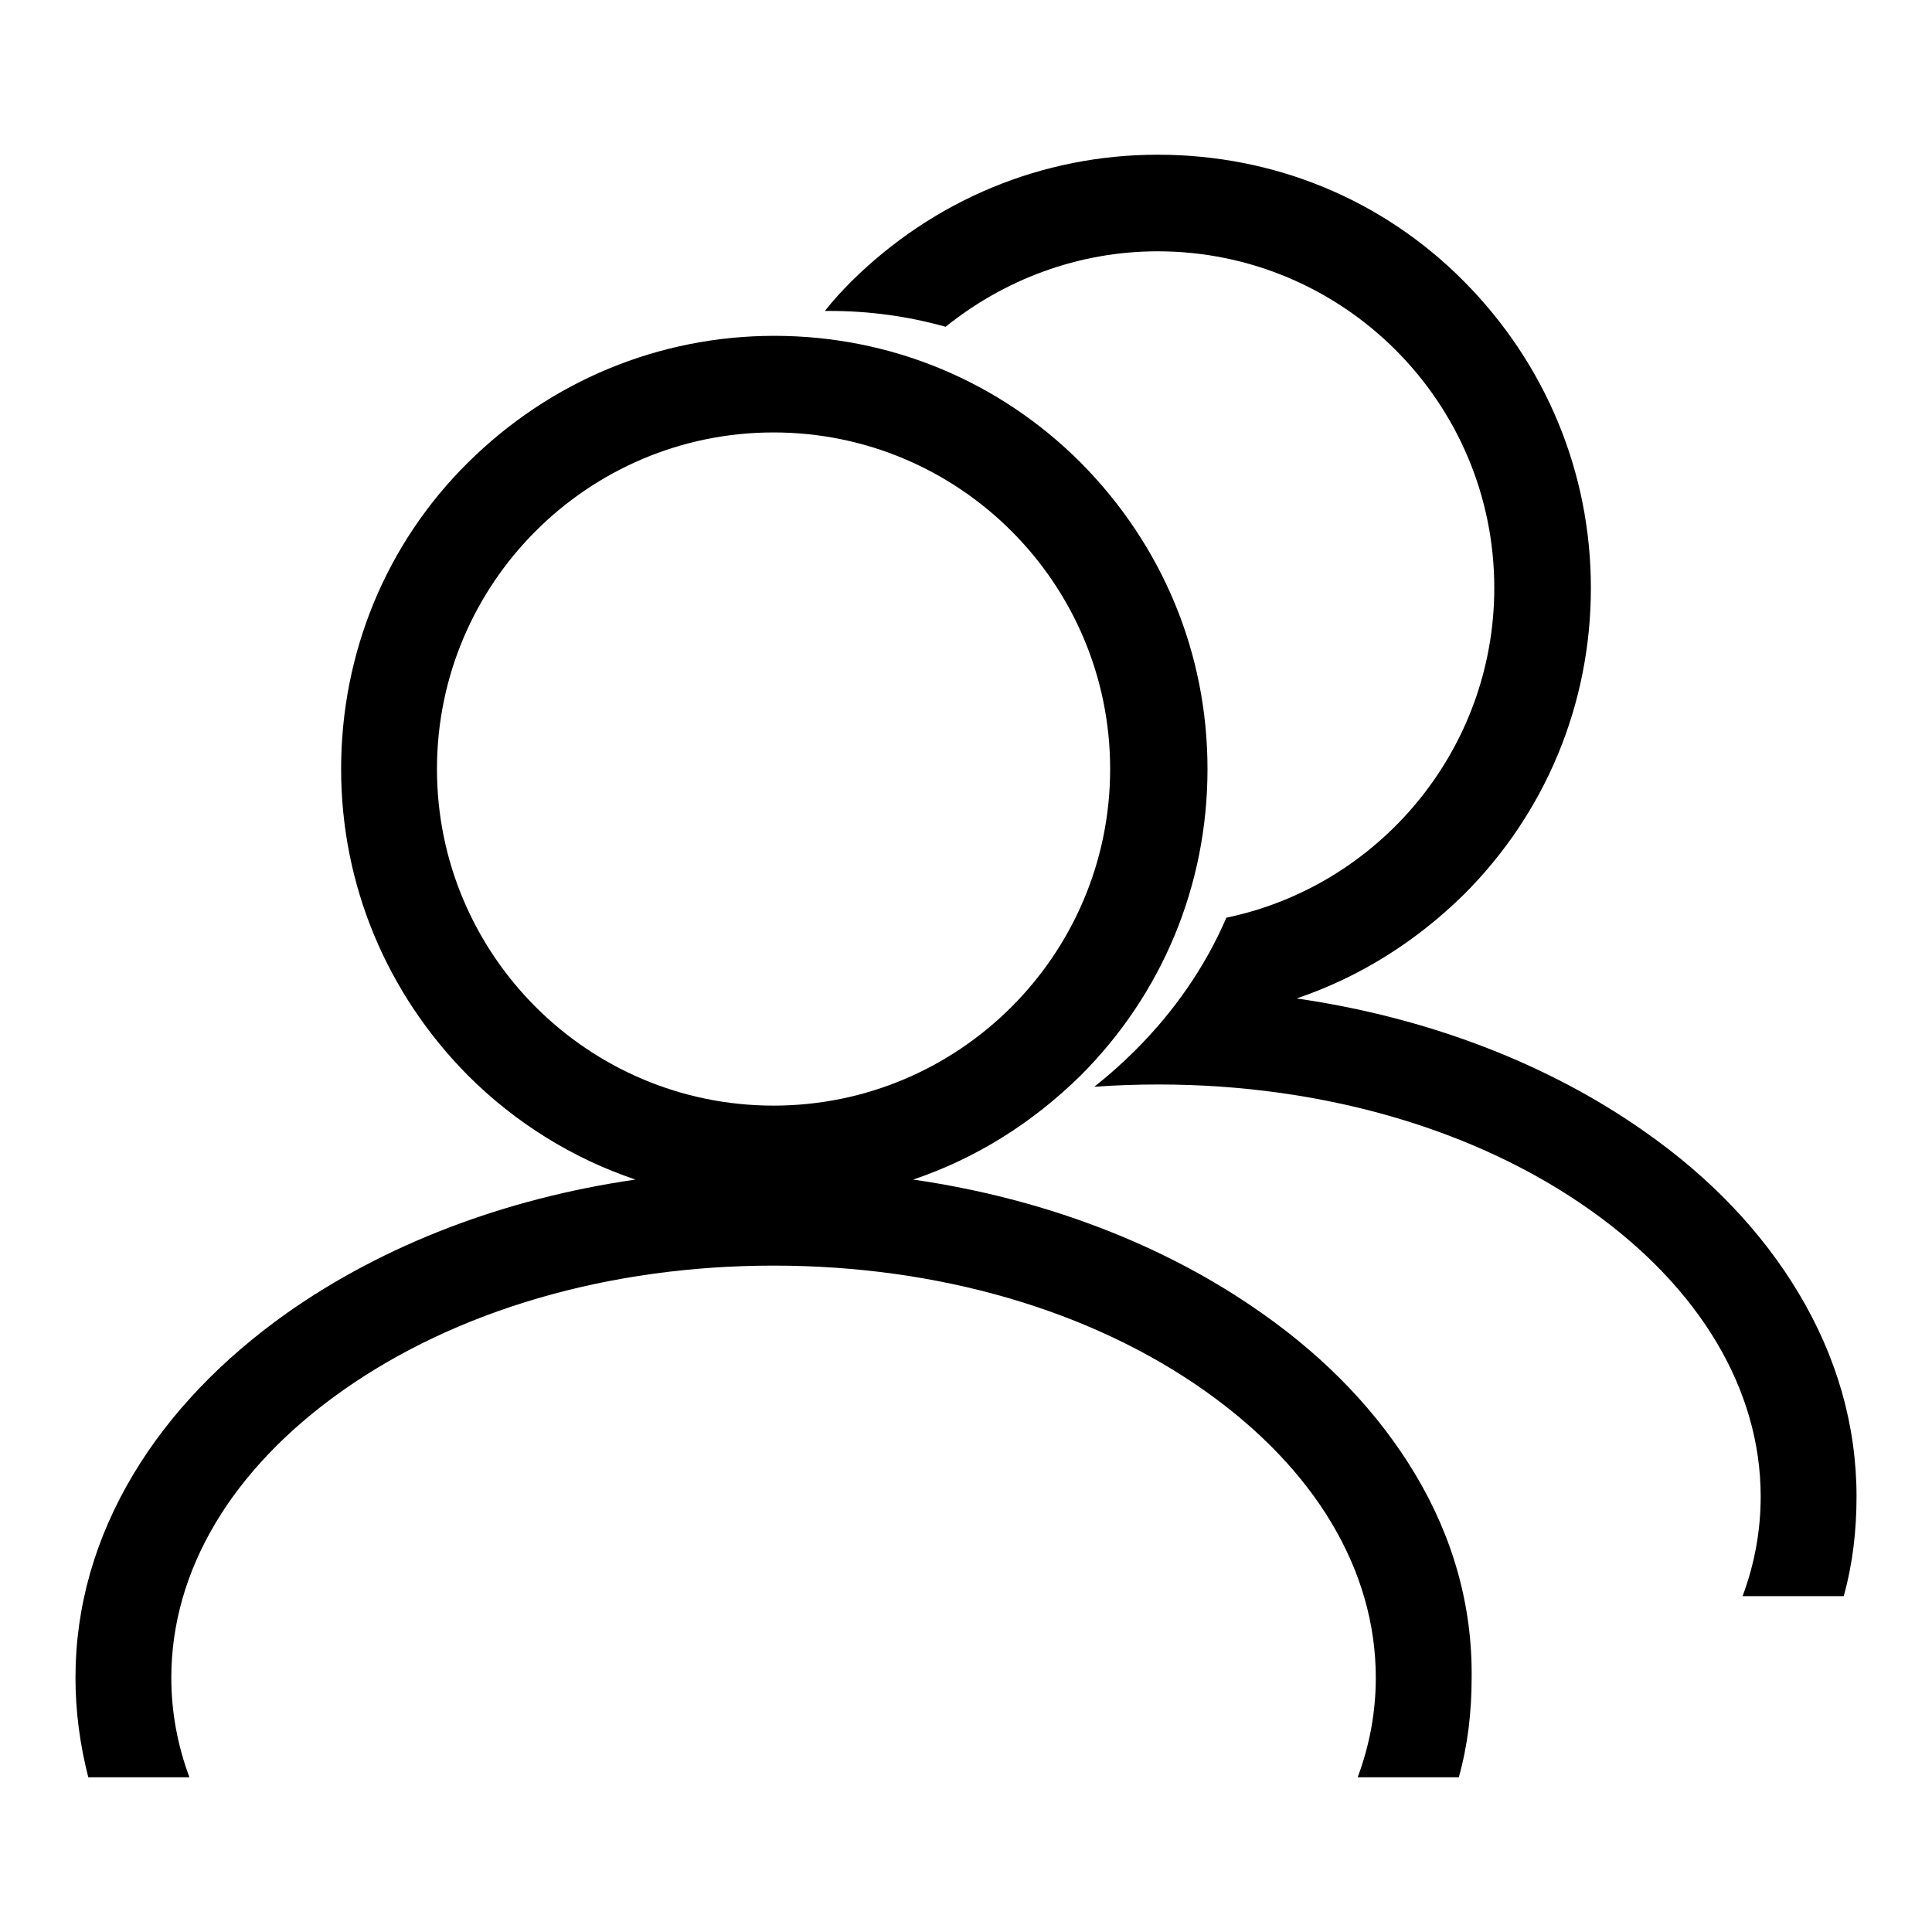 <?xml version="1.0" encoding="utf-8"?>
<!-- Svg Vector Icons : http://www.onlinewebfonts.com/icon -->
<!DOCTYPE svg PUBLIC "-//W3C//DTD SVG 1.1//EN" "http://www.w3.org/Graphics/SVG/1.1/DTD/svg11.dtd">
<svg version="1.1" xmlns="http://www.w3.org/2000/svg" xmlns:xlink="http://www.w3.org/1999/xlink" x="0px" y="0px" viewBox="0 0 256 256" enable-background="new 0 0 256 256" xml:space="preserve">
<g><g><path fill="#000000" d="M238.3,171.3c-4.8-8-11.6-15.2-20.3-21.3c-12.9-9.1-28.9-15.2-46.2-17.7c8.3-2.8,15.8-7.5,22.2-13.8c10.8-10.8,16.8-25.2,16.8-40.6c0-15.3-6-29.7-16.8-40.6s-25.2-16.8-40.6-16.8c-15.3,0-29.7,6-40.6,16.8c-1.2,1.2-2.4,2.5-3.5,3.9c0.2,0,0.4,0,0.6,0c5.3,0,10.4,0.7,15.4,2.1c7.7-6.2,17.5-10,28.1-10c24.6,0,44.6,20,44.6,44.6c0,21.5-15.3,39.5-35.5,43.7c-2.8,6.5-6.9,12.4-12,17.5c-1.8,1.8-3.6,3.4-5.5,4.9c2.8-0.2,5.6-0.3,8.5-0.3c21.7,0,42.1,5.9,57.3,16.7c14.5,10.3,22.5,23.8,22.5,37.9c0,4.5-0.8,8.9-2.4,13.2h13.4c1.2-4.3,1.7-8.7,1.7-13.2C246,188.9,243.4,179.8,238.3,171.3z"/><path fill="#000000" d="M187.5,195.3c-4.8-8-11.6-15.2-20.3-21.3c-12.9-9.1-28.9-15.2-46.2-17.7c8.3-2.8,15.8-7.5,22.2-13.8c10.8-10.8,16.8-25.2,16.8-40.6s-6-29.7-16.8-40.6c-10.8-10.8-25.2-16.8-40.6-16.8c-15.3,0-29.7,6-40.6,16.8s-16.8,25.3-16.8,40.6c0,15.3,6,29.7,16.8,40.6c6.3,6.3,13.9,11,22.2,13.8c-17.3,2.5-33.3,8.6-46.2,17.7c-8.6,6.1-15.5,13.3-20.3,21.3c-5.1,8.5-7.7,17.6-7.7,27c0,4.5,0.6,8.9,1.7,13.2h13.4c-1.6-4.3-2.4-8.7-2.4-13.2c0-14.2,8-27.6,22.5-37.9c15.2-10.8,35.5-16.7,57.3-16.7s42.1,5.9,57.3,16.7c14.5,10.3,22.5,23.7,22.5,37.9c0,4.5-0.8,8.9-2.4,13.2h13.4c1.2-4.3,1.7-8.7,1.7-13.2C195.1,212.9,192.6,203.8,187.5,195.3z M57.9,101.9c0-24.6,20-44.6,44.6-44.6s44.6,20,44.6,44.6c0,24.6-20,44.6-44.6,44.6S57.9,126.5,57.9,101.9z"/></g></g>
</svg>